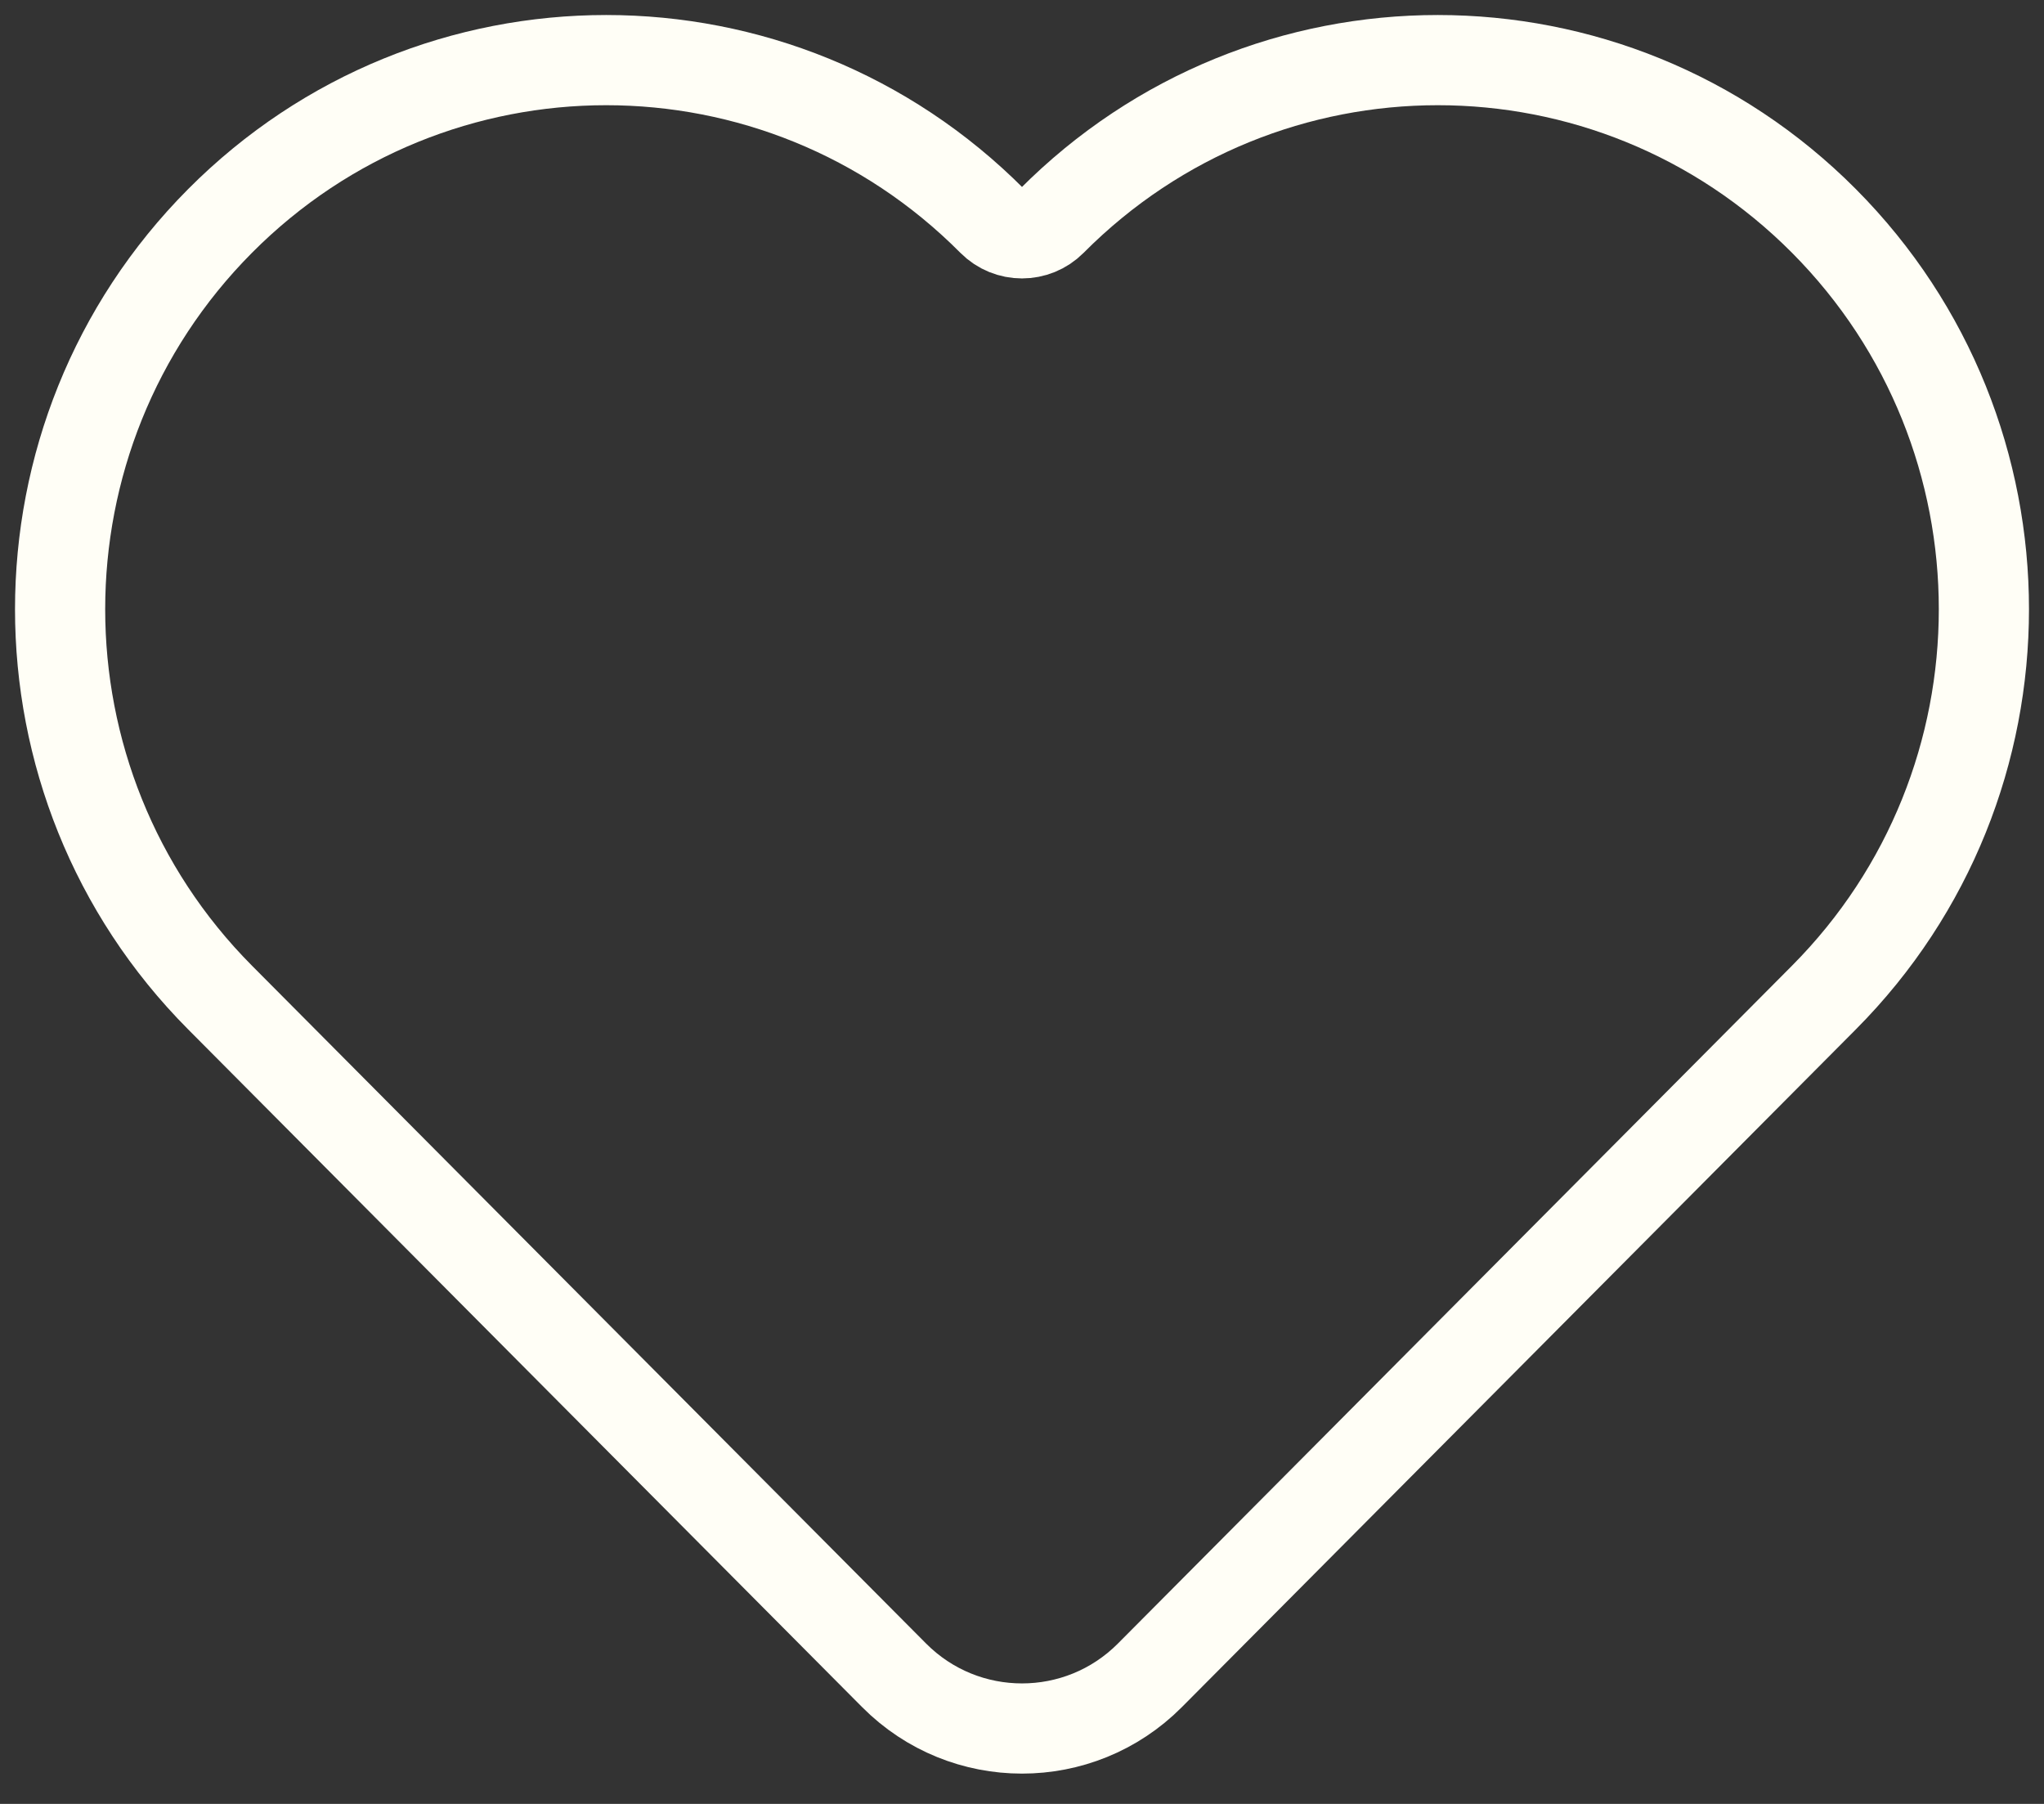 <?xml version="1.0" encoding="UTF-8"?> <svg xmlns="http://www.w3.org/2000/svg" width="34" height="30" viewBox="0 0 34 30" fill="none"><rect x="0" y="0" width="34" height="30" fill="#333333" stroke="none"/><path d="M3.66 16.589L14.873 27.862C16.046 29.041 17.954 29.041 19.127 27.862L30.34 16.589C33.887 13.023 33.887 7.241 30.34 3.675C26.792 0.108 21.041 0.108 17.494 3.675V3.675C17.222 3.949 16.778 3.949 16.506 3.675V3.675C12.959 0.108 7.208 0.108 3.66 3.675C0.113 7.241 0.113 13.023 3.66 16.589Z" stroke="#FFFEF6" stroke-width="1.5"></path></svg> 